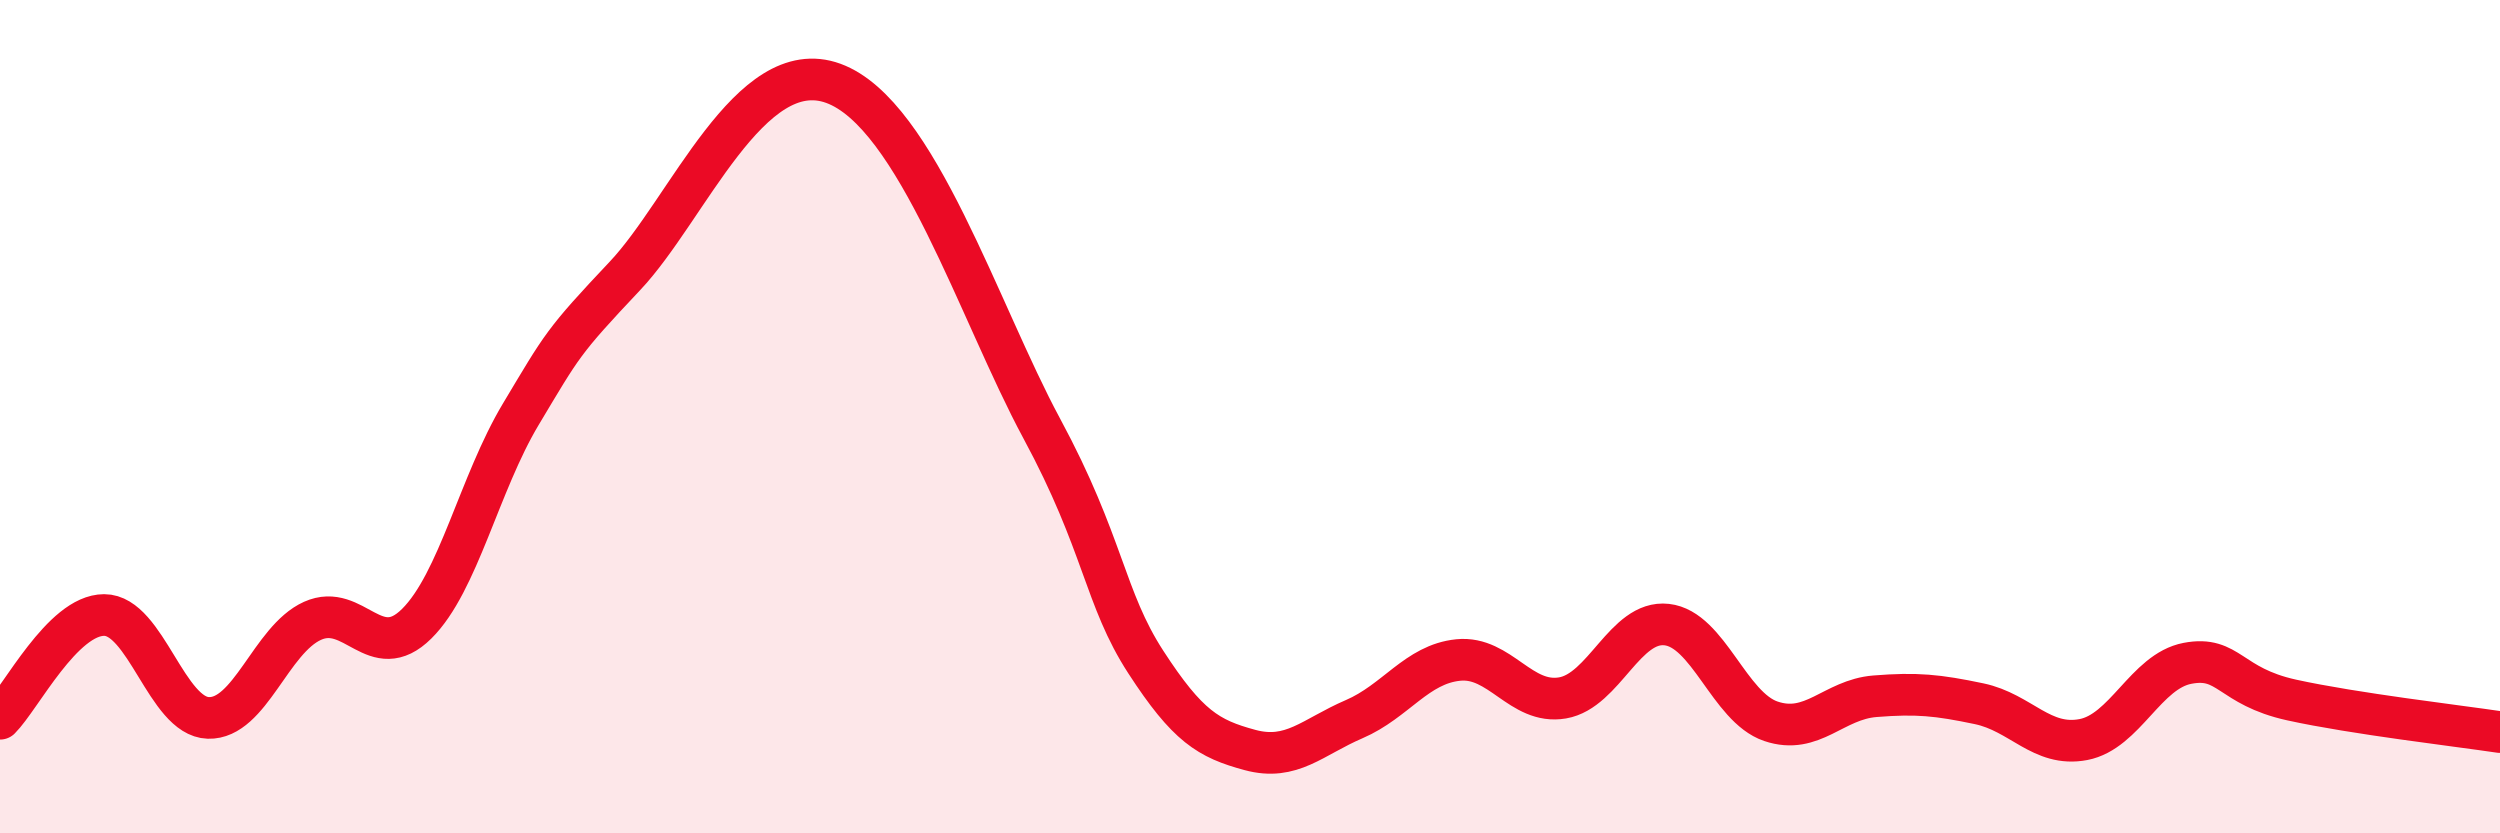 
    <svg width="60" height="20" viewBox="0 0 60 20" xmlns="http://www.w3.org/2000/svg">
      <path
        d="M 0,17.25 C 0.5,16.75 1.5,14.76 2.5,14.76 C 3.5,14.76 4,17.2 5,17.23 C 6,17.26 6.5,15.35 7.5,14.9 C 8.5,14.45 9,15.96 10,14.97 C 11,13.98 11.5,11.61 12.5,9.94 C 13.5,8.27 13.5,8.21 15,6.62 C 16.5,5.03 18,1.27 20,2 C 22,2.73 23.5,7.5 25,10.28 C 26.5,13.06 26.5,14.35 27.5,15.89 C 28.5,17.43 29,17.73 30,18 C 31,18.27 31.5,17.69 32.5,17.26 C 33.5,16.83 34,15.94 35,15.84 C 36,15.74 36.5,16.92 37.5,16.75 C 38.5,16.58 39,14.88 40,14.99 C 41,15.1 41.5,16.97 42.5,17.31 C 43.5,17.65 44,16.79 45,16.71 C 46,16.63 46.5,16.68 47.5,16.89 C 48.5,17.1 49,17.94 50,17.75 C 51,17.56 51.5,16.11 52.5,15.92 C 53.5,15.73 53.5,16.47 55,16.8 C 56.5,17.13 59,17.42 60,17.57L60 20L0 20Z"
        fill="#EB0A25"
        opacity="0.1"
        stroke-linecap="round"
        stroke-linejoin="round"
      />
      <path
        d="M 0,17.25 C 0.5,16.75 1.5,14.76 2.5,14.76 C 3.5,14.76 4,17.2 5,17.23 C 6,17.26 6.5,15.35 7.5,14.9 C 8.5,14.45 9,15.96 10,14.97 C 11,13.98 11.5,11.61 12.5,9.94 C 13.5,8.27 13.5,8.21 15,6.62 C 16.5,5.03 18,1.27 20,2 C 22,2.73 23.5,7.5 25,10.28 C 26.5,13.06 26.5,14.35 27.5,15.89 C 28.5,17.43 29,17.73 30,18 C 31,18.27 31.5,17.69 32.5,17.26 C 33.5,16.83 34,15.94 35,15.84 C 36,15.74 36.5,16.92 37.5,16.75 C 38.5,16.58 39,14.88 40,14.99 C 41,15.1 41.5,16.97 42.5,17.31 C 43.5,17.65 44,16.79 45,16.71 C 46,16.63 46.5,16.68 47.5,16.89 C 48.5,17.1 49,17.94 50,17.75 C 51,17.56 51.5,16.11 52.5,15.92 C 53.5,15.73 53.5,16.47 55,16.8 C 56.5,17.13 59,17.42 60,17.57"
        stroke="#EB0A25"
        stroke-width="1"
        fill="none"
        stroke-linecap="round"
        stroke-linejoin="round"
      />
    </svg>
  